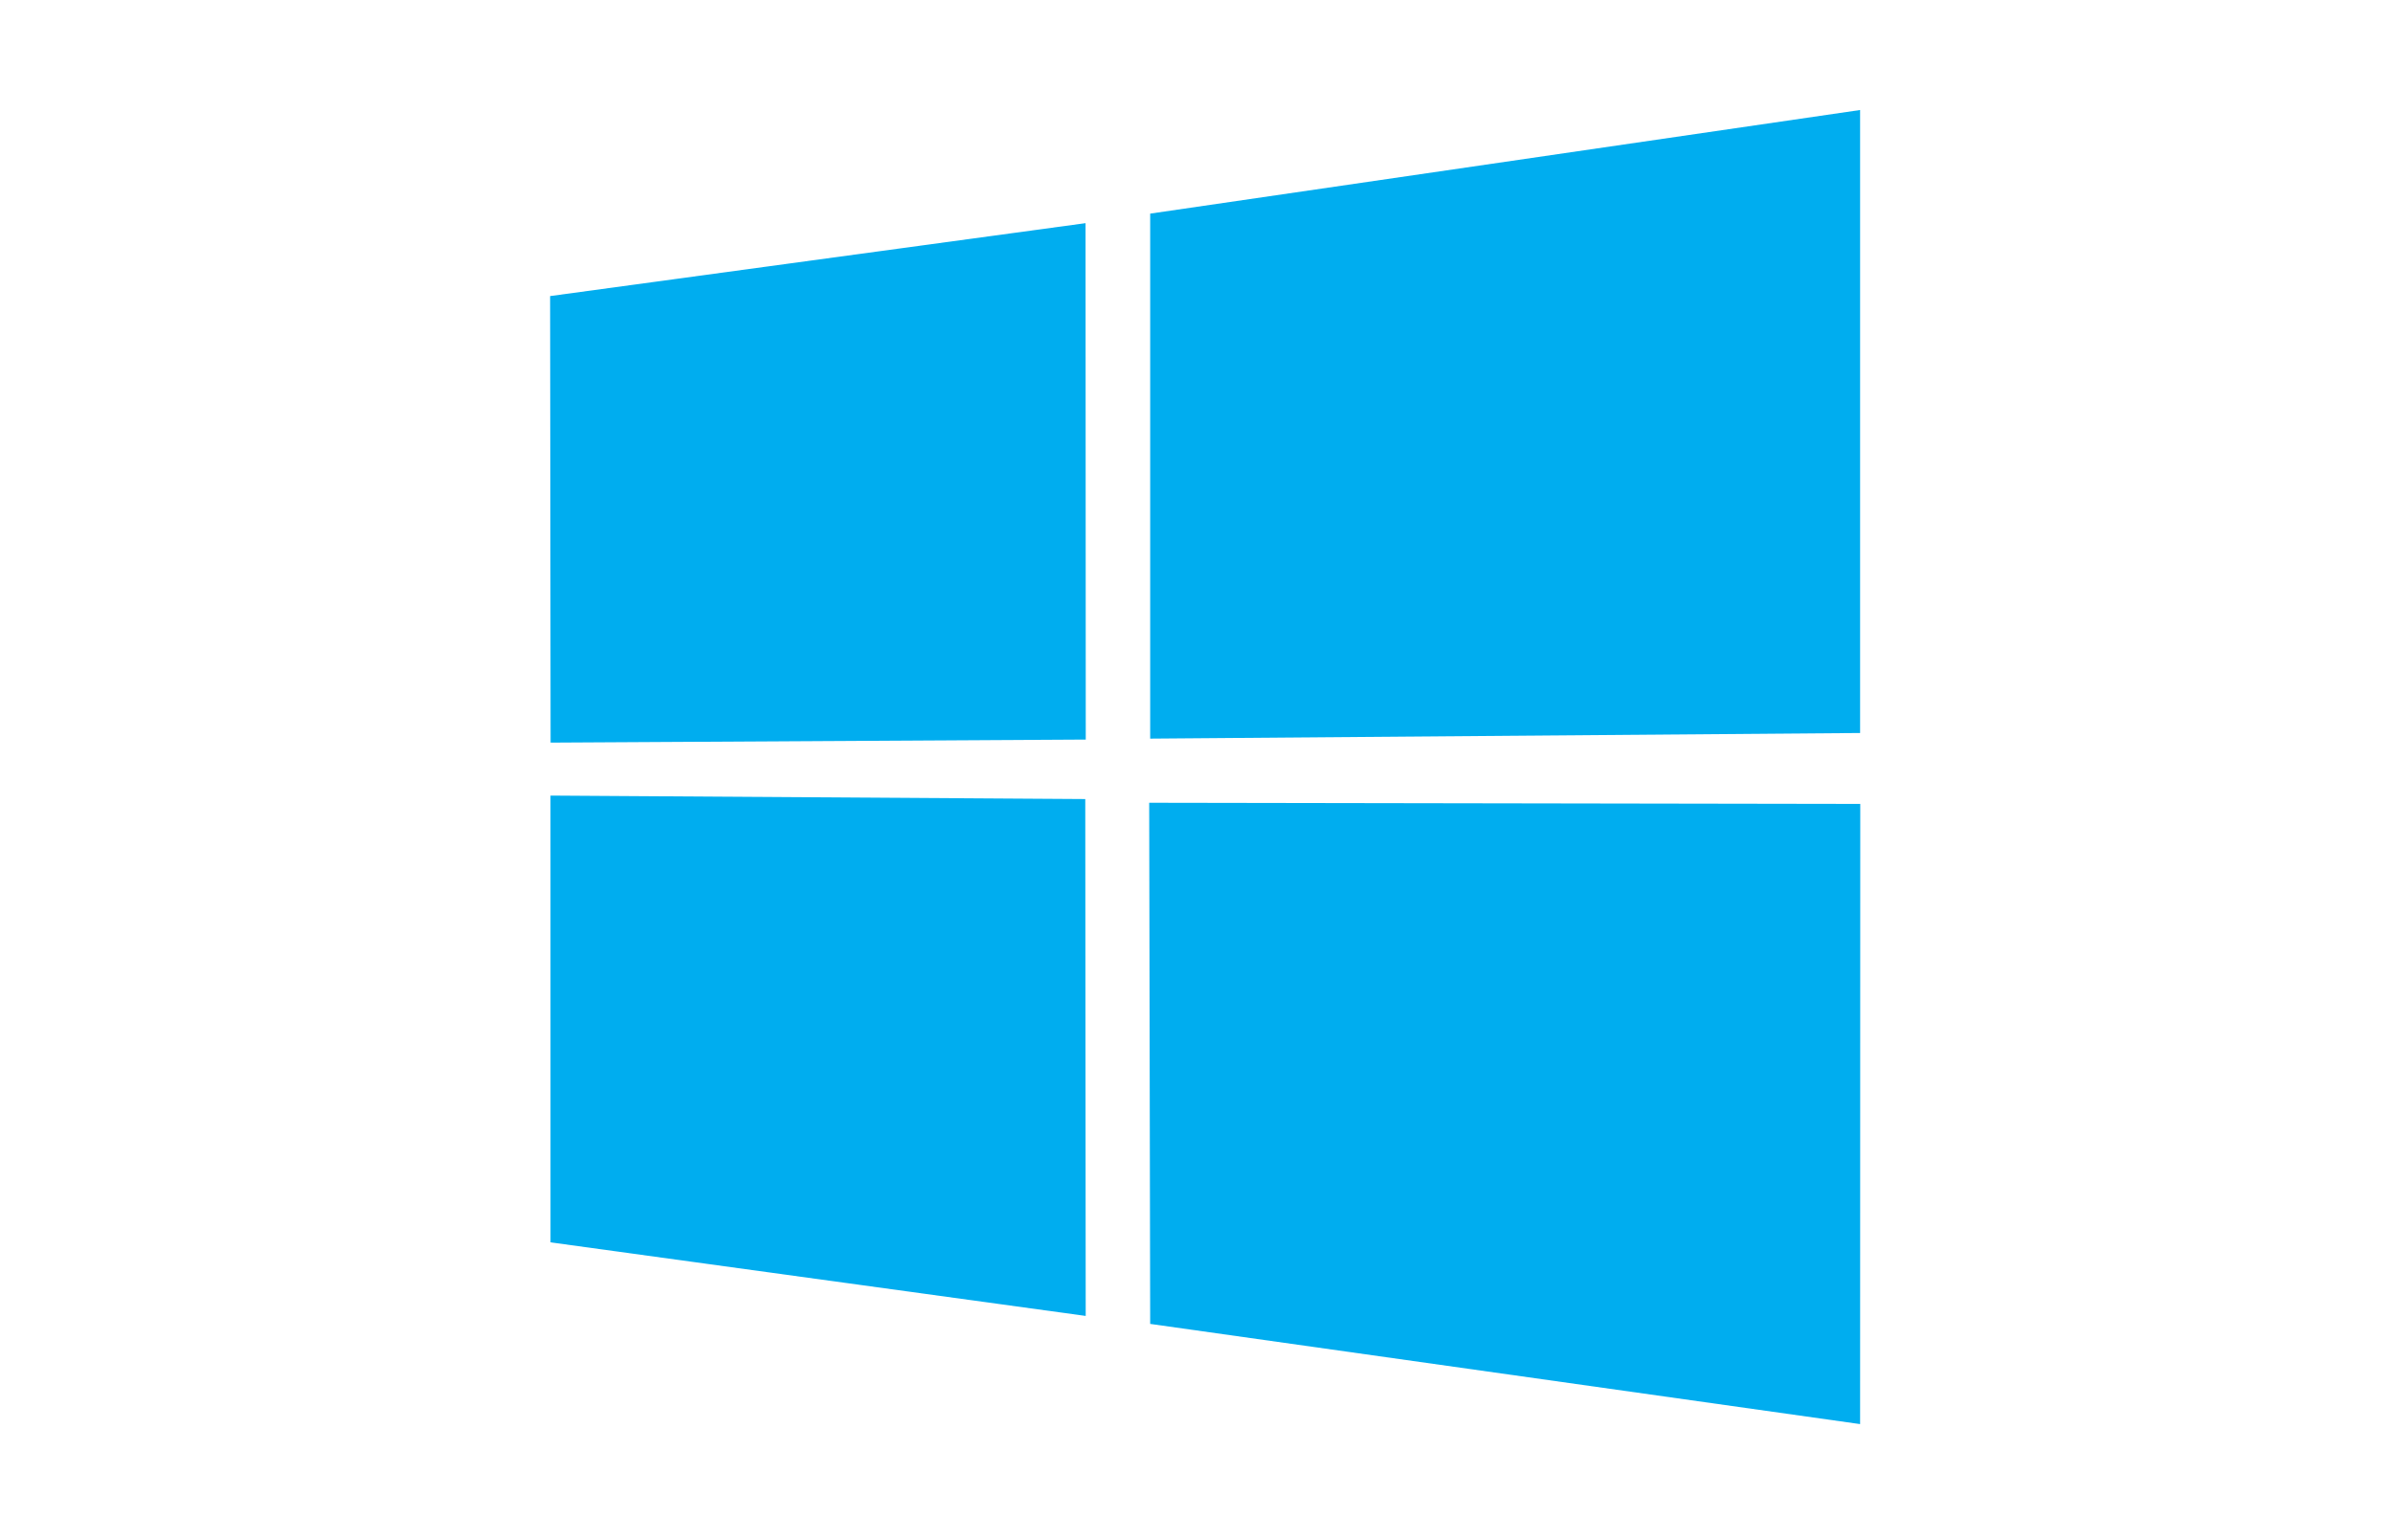 <svg width="87" height="56" viewBox="0 0 87 56" fill="none" xmlns="http://www.w3.org/2000/svg">
<g clip-path="url(#clip0_3686_21941)">
<path d="M20 10.765L39.466 8.114L39.474 26.89L20.018 27.001L20 10.765ZM39.456 29.053L39.472 47.846L20.015 45.171L20.014 28.927L39.456 29.053ZM41.816 7.767L67.626 4V26.651L41.816 26.856V7.767ZM67.632 29.23L67.626 51.779L41.816 48.136L41.78 29.188L67.632 29.23Z" fill="#00ADEF"/>
</g>
<defs>
<clipPath id="clip0_3686_21941">
<rect width="48" height="48" fill="white" transform="translate(20 4)"/>
</clipPath>
</defs>
</svg>
